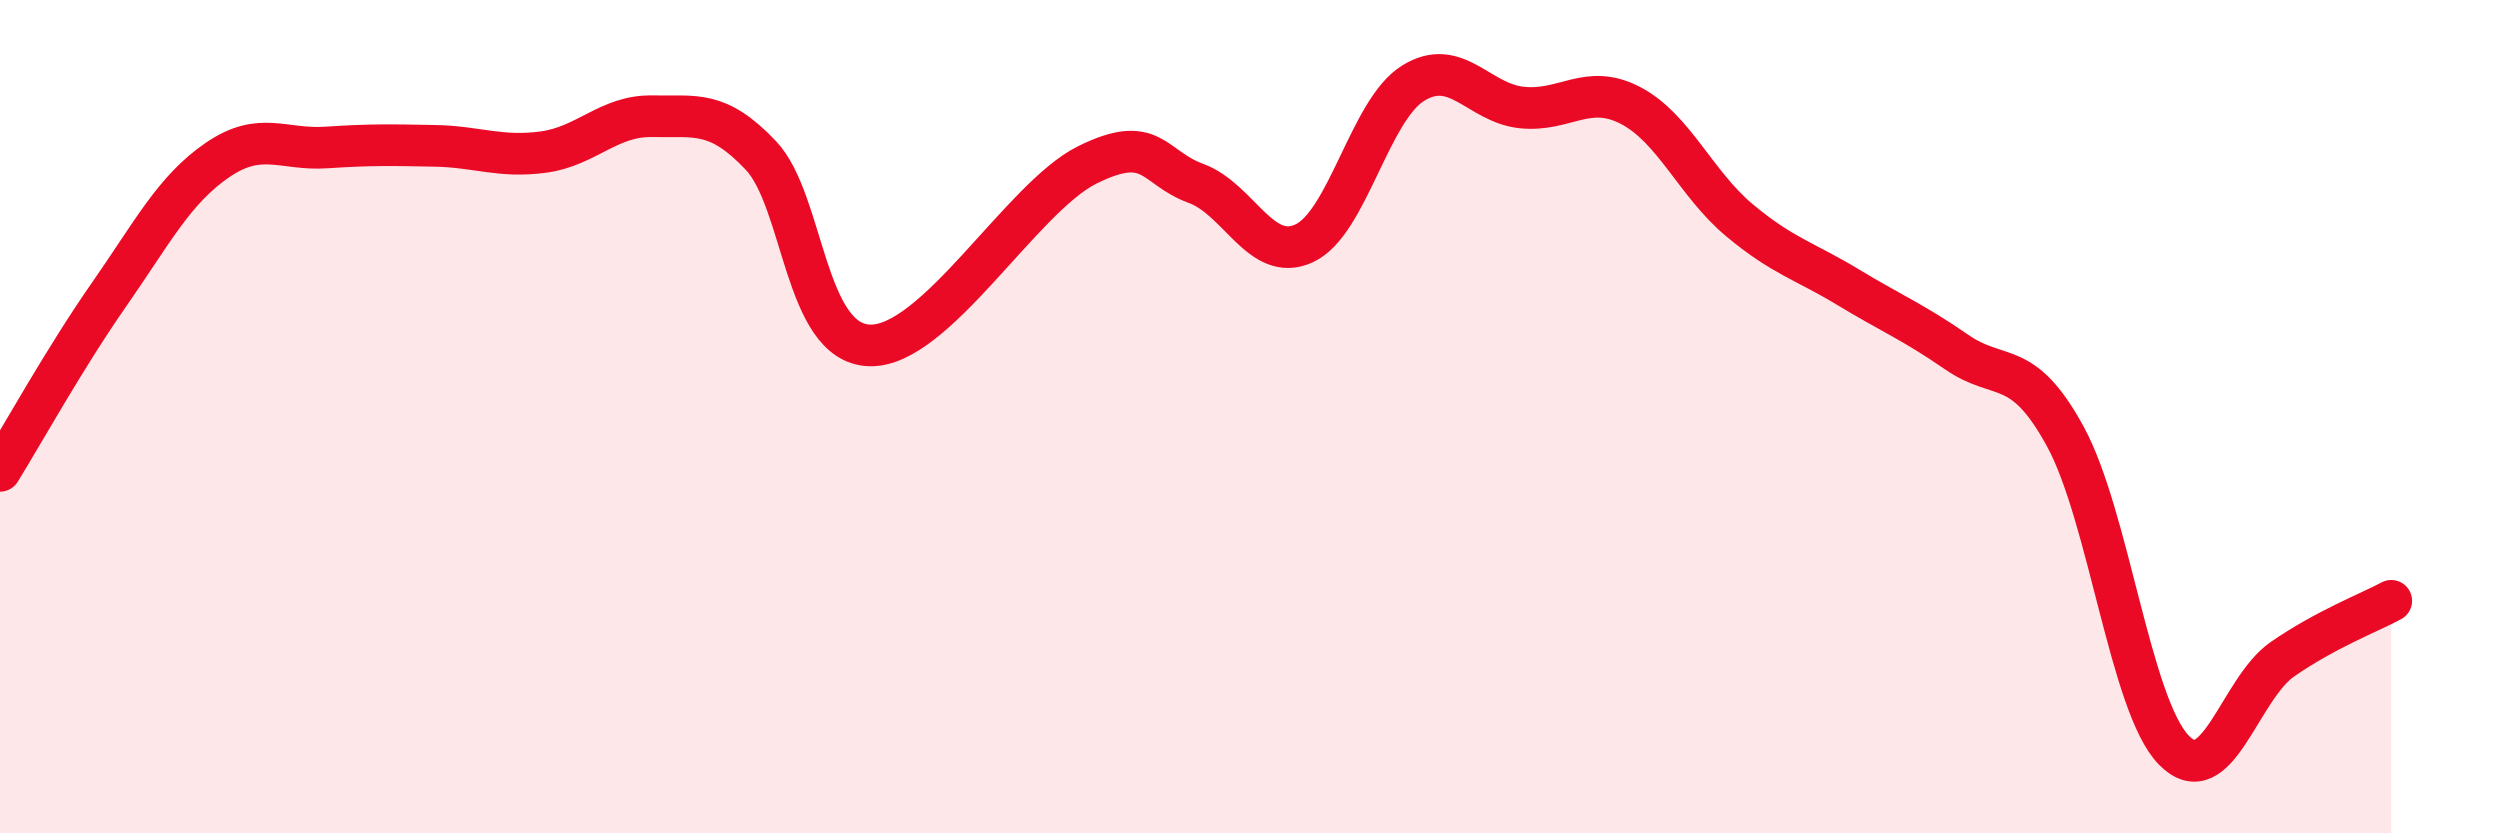 
    <svg width="60" height="20" viewBox="0 0 60 20" xmlns="http://www.w3.org/2000/svg">
      <path
        d="M 0,11.3 C 0.52,10.46 1.57,8.57 2.61,7.08 C 3.65,5.59 4.18,4.55 5.22,3.84 C 6.26,3.13 6.79,3.61 7.83,3.54 C 8.87,3.47 9.39,3.48 10.43,3.5 C 11.47,3.52 12,3.79 13.04,3.65 C 14.08,3.51 14.61,2.77 15.65,2.79 C 16.69,2.81 17.22,2.63 18.26,3.73 C 19.3,4.83 19.3,8.24 20.87,8.29 C 22.44,8.34 24.52,4.74 26.09,3.96 C 27.66,3.18 27.66,4.02 28.7,4.4 C 29.74,4.78 30.26,6.32 31.3,5.84 C 32.34,5.36 32.87,2.65 33.91,2 C 34.95,1.35 35.48,2.47 36.52,2.58 C 37.56,2.69 38.09,1.99 39.13,2.53 C 40.17,3.07 40.7,4.41 41.74,5.28 C 42.78,6.15 43.31,6.26 44.35,6.89 C 45.39,7.52 45.92,7.73 46.96,8.45 C 48,9.17 48.53,8.57 49.57,10.48 C 50.61,12.39 51.13,16.93 52.17,18 C 53.21,19.07 53.74,16.54 54.78,15.82 C 55.82,15.1 56.87,14.7 57.39,14.42L57.39 20L0 20Z"
        fill="#EB0A25"
        opacity="0.1"
        stroke-linecap="round"
        stroke-linejoin="round"
      />
      <path
        d="M 0,11.3 C 0.52,10.46 1.57,8.57 2.61,7.08 C 3.65,5.59 4.18,4.55 5.22,3.84 C 6.26,3.13 6.79,3.61 7.83,3.54 C 8.87,3.47 9.39,3.48 10.43,3.5 C 11.47,3.52 12,3.79 13.04,3.65 C 14.08,3.51 14.61,2.77 15.65,2.79 C 16.69,2.81 17.22,2.63 18.26,3.73 C 19.3,4.83 19.3,8.24 20.87,8.29 C 22.44,8.34 24.52,4.74 26.09,3.96 C 27.66,3.18 27.66,4.02 28.7,4.4 C 29.74,4.78 30.26,6.32 31.3,5.84 C 32.34,5.36 32.87,2.65 33.91,2 C 34.95,1.35 35.48,2.47 36.52,2.58 C 37.56,2.69 38.09,1.99 39.13,2.53 C 40.17,3.07 40.7,4.41 41.74,5.28 C 42.78,6.15 43.31,6.26 44.35,6.89 C 45.39,7.52 45.92,7.73 46.96,8.45 C 48,9.17 48.53,8.57 49.57,10.48 C 50.61,12.39 51.13,16.93 52.17,18 C 53.21,19.07 53.74,16.54 54.78,15.82 C 55.82,15.1 56.87,14.7 57.39,14.42"
        stroke="#EB0A25"
        stroke-width="1"
        fill="none"
        stroke-linecap="round"
        stroke-linejoin="round"
      />
    </svg>
  
